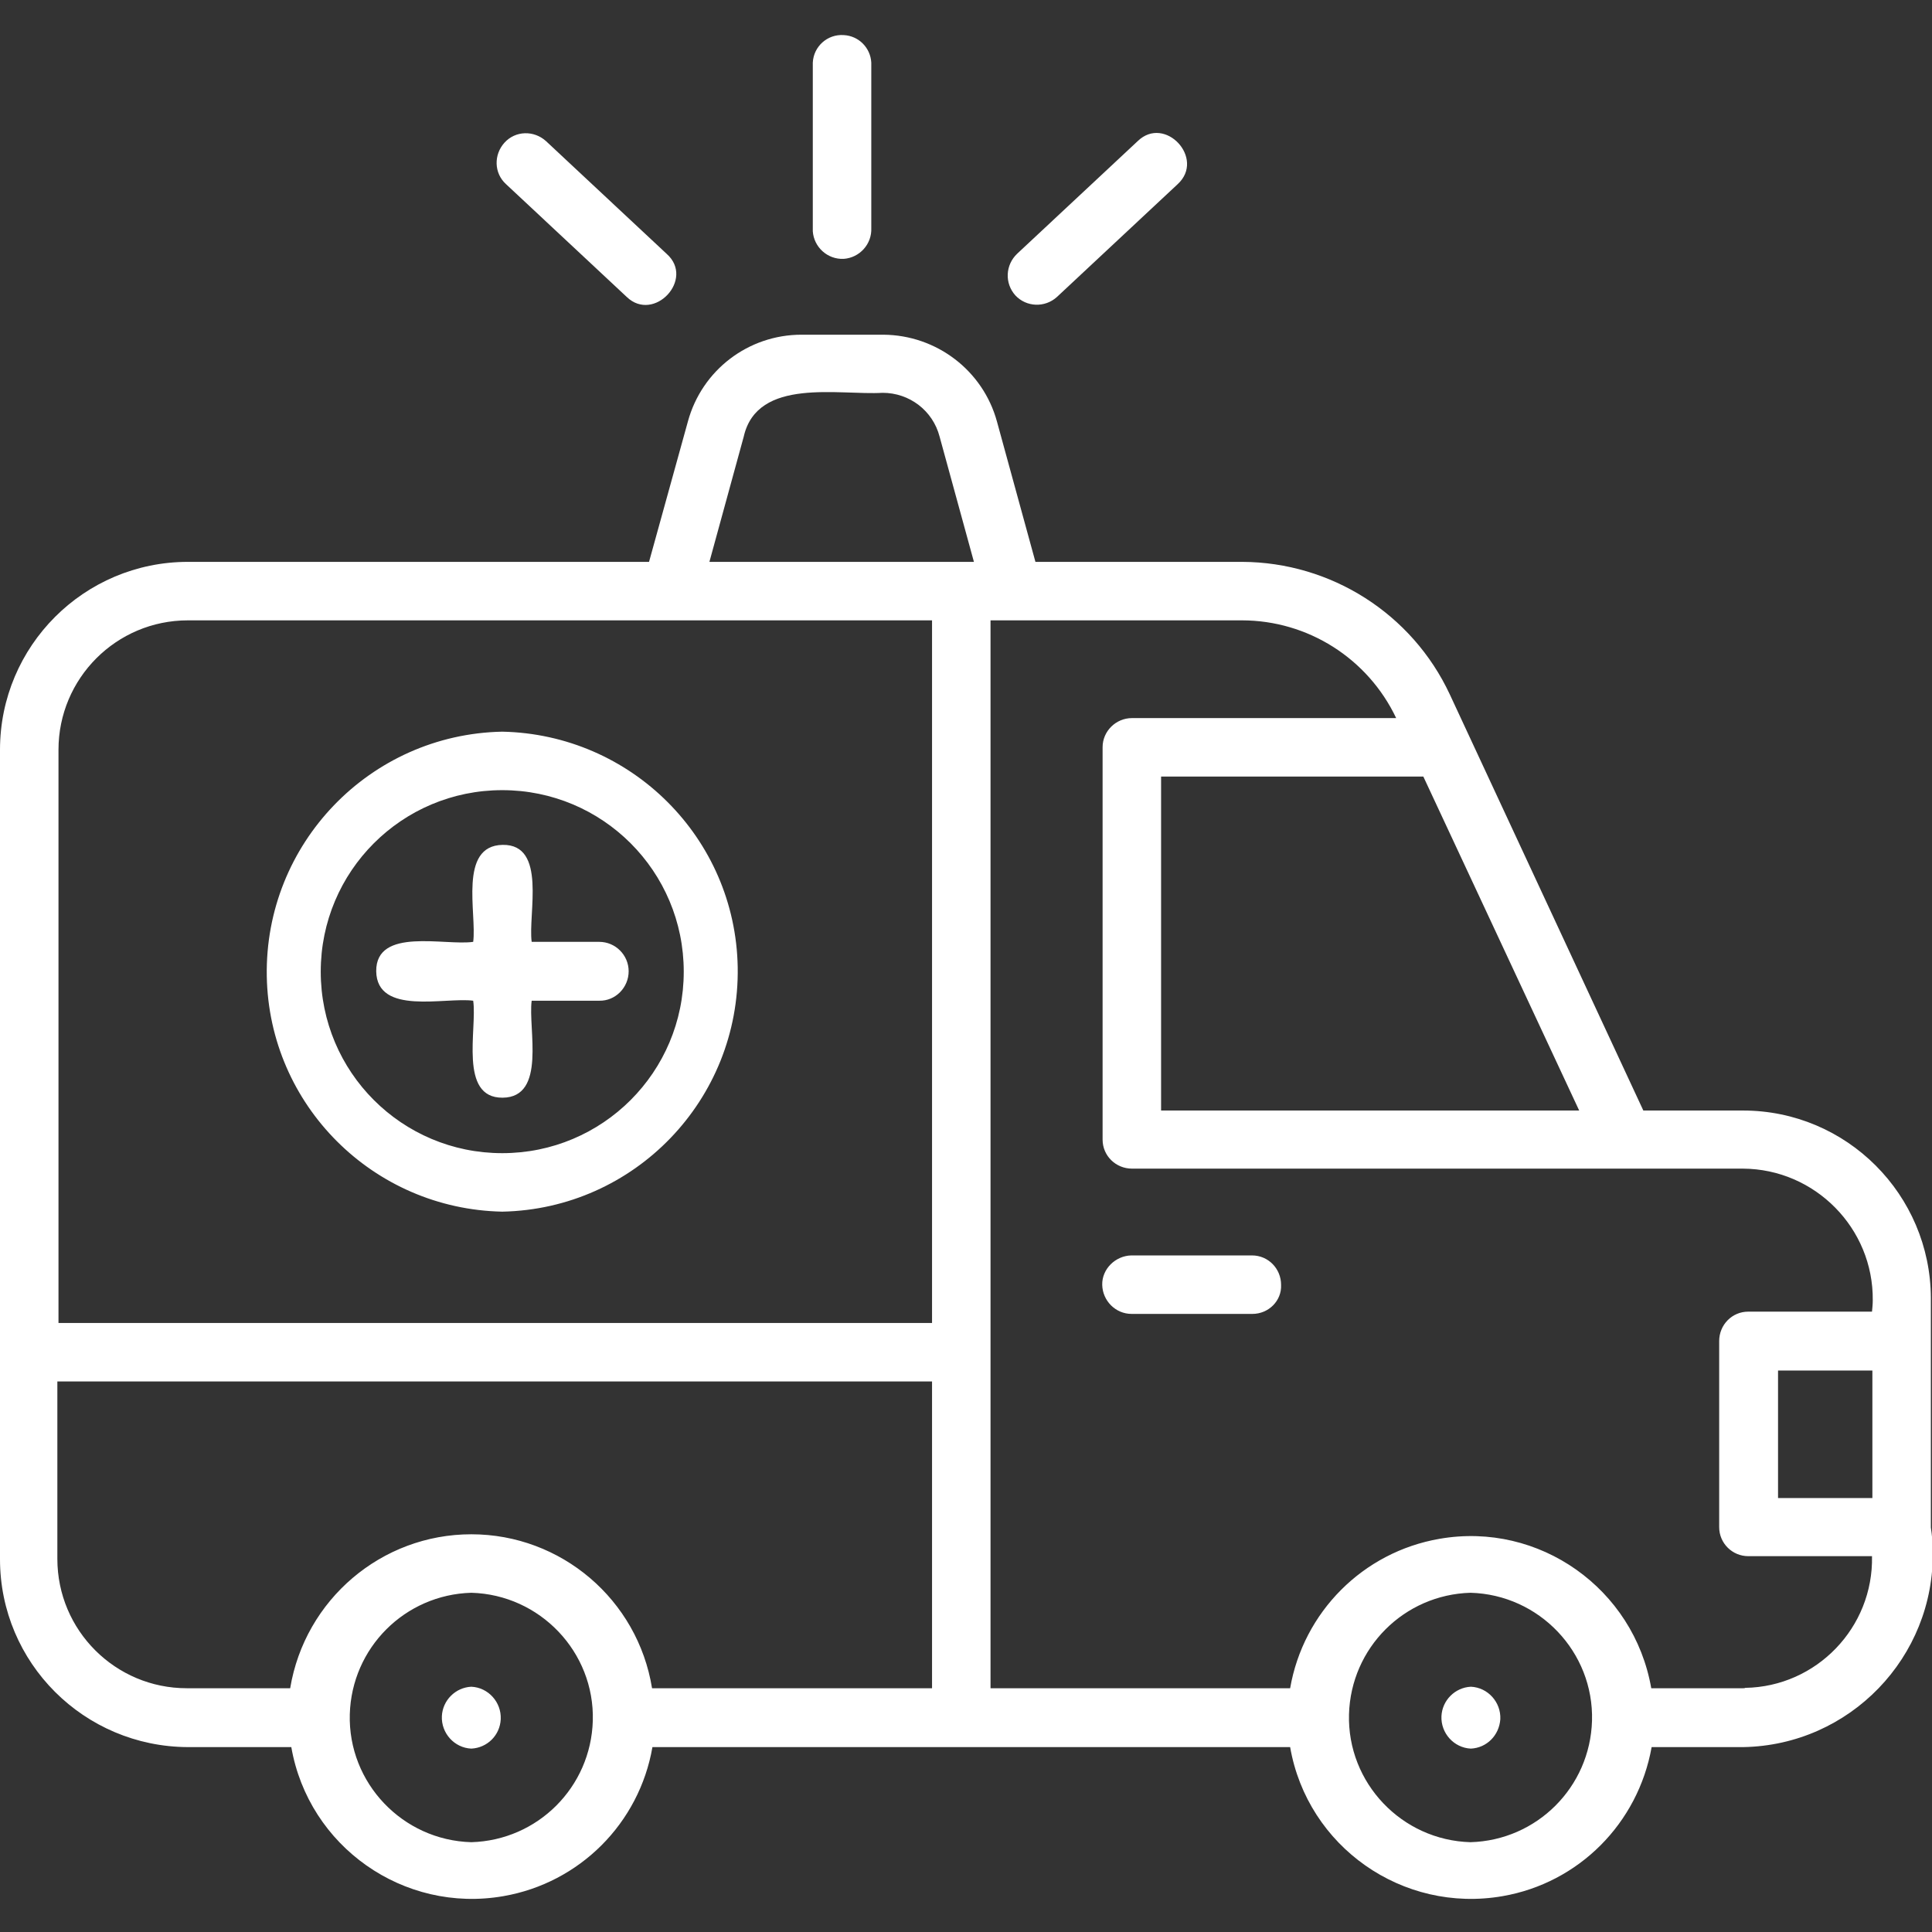 <?xml version="1.0" encoding="utf-8"?>
<!-- Generator: Adobe Illustrator 26.0.3, SVG Export Plug-In . SVG Version: 6.00 Build 0)  -->
<svg version="1.1" id="Layer_1" xmlns="http://www.w3.org/2000/svg" xmlns:xlink="http://www.w3.org/1999/xlink" x="0px" y="0px"
	 viewBox="0 0 512 512" style="enable-background:new 0 0 512 512;" xml:space="preserve">
<rect x="0" y="0" width="512" height="512" fill="#333333" stroke="none"/>
<style type="text/css">
	.st0{fill:#FFFFFF;}
</style>
<g id="Layer_2_00000115493695129969750780000002326341488238352047_">
	<g id="Layer_1-2">
		<path id="ambulance" class="st0" d="M461.9,294.3h-26.4L384.2,184c-10-21.4-31.5-35-55-35.1h-54.8l-10.2-37.2
			c-3.7-13.5-16-22.9-30.1-23h-21.7c-14.1,0-26.4,9.4-30.1,23L172,148.9H49.8C22.3,148.9,0,171.2,0,198.7v214.5
			c0,27.5,22.3,49.7,49.8,49.8h27.4c4.6,26.4,29.8,44.1,56.2,39.5c20.2-3.5,36-19.3,39.5-39.5h169c4.6,26.4,29.8,44.1,56.3,39.5
			c20.2-3.5,35.9-19.3,39.5-39.5H462c28.2-0.5,50.7-23.8,50.2-52c0-2.1-0.2-4.2-0.5-6.2V344C511.6,316.6,489.4,294.3,461.9,294.3
			L461.9,294.3z M418.5,294.3H307.7v-88.5h69.5L418.5,294.3z M197.1,115.7c3.6-15.8,25.3-10.9,36.8-11.6c7.1,0,13.3,4.7,15.1,11.6
			l9.1,33.2h-70.1L197.1,115.7z M15.5,198.7c0-18.9,15.3-34.3,34.3-34.3H247v186.2H15.5L15.5,198.7z M124.9,488.2
			c-18.2-0.5-32.7-15.7-32.2-33.9c0.5-17.6,14.6-31.7,32.2-32.2c18.2,0.5,32.7,15.7,32.2,33.9C156.6,473.6,142.5,487.7,124.9,488.2z
			 M124.9,406.6c-23.8,0-44.1,17.3-48,40.8H49.5c-18.9,0-34.3-15.3-34.3-34.3v-47H247v81.3h-74.2C169,423.9,148.7,406.6,124.9,406.6
			L124.9,406.6z M389.7,488.2c-18.2-0.5-32.7-15.7-32.2-33.9c0.5-17.6,14.6-31.7,32.2-32.2c18.2,0.5,32.7,15.7,32.2,33.9
			C421.4,473.6,407.3,487.7,389.7,488.2z M461.9,447.4h-24.3c-4.6-26.4-29.7-44.2-56.1-39.6c-20.3,3.5-36.1,19.4-39.6,39.6h-79.4
			v-283h66.6c17.5,0,33.4,10.1,40.9,25.9H300c-4.3,0-7.8,3.5-7.8,7.7v104c0,4.3,3.5,7.7,7.8,7.7h161.9c19.1,0.1,34.6,15.8,34.4,34.9
			c0,1-0.1,2-0.2,3h-32.8c-4.3,0-7.7,3.5-7.7,7.8v49.3c0,4.3,3.5,7.7,7.7,7.7h0h32.8c0.4,18.9-14.7,34.6-33.6,34.9
			C462.4,447.4,462.1,447.4,461.9,447.4L461.9,447.4z M496.2,397h-25v-33.8h25L496.2,397z M331.9,348.2h-32c-4.3,0-7.7-3.5-7.8-7.7
			s3.5-7.7,7.7-7.8c0,0,0,0,0,0h32c4.3,0,7.7,3.5,7.7,7.8C339.7,344.7,336.2,348.2,331.9,348.2L331.9,348.2L331.9,348.2z
			 M215.4,60.3V16.6c0.2-4.3,3.9-7.6,8.2-7.3c4,0.2,7.1,3.4,7.3,7.3v43.8c0.2,4.3-3.1,7.9-7.3,8.2c-4.3,0.2-7.9-3.1-8.2-7.3
			C215.4,61,215.4,60.7,215.4,60.3L215.4,60.3z M269.6,67.2l31.9-29.8c7.2-7,18,4.6,10.6,11.4l-32,29.9c-3.2,2.9-8.1,2.7-11-0.4
			C266.2,75.1,266.4,70.2,269.6,67.2L269.6,67.2z M134.1,48.8c-3.2-2.9-3.3-7.8-0.4-11c2.9-3.2,7.8-3.3,11-0.4l32,29.9
			c7.5,6.7-3.4,18.3-10.6,11.4L134.1,48.8z M124.9,463.4c-4.5-0.2-8-4.1-7.8-8.6c0.2-4.2,3.6-7.6,7.8-7.8c4.5,0.2,8,4.1,7.8,8.6
			C132.5,459.9,129.1,463.2,124.9,463.4z M389.8,463.4c-4.5-0.2-8-4.1-7.8-8.6c0.2-4.2,3.6-7.6,7.8-7.8c4.5,0.2,8,4.1,7.8,8.6
			C397.3,459.9,394,463.2,389.8,463.4z M133.1,193.9c-35.1,0.7-63,29.7-62.4,64.8c0.6,34.2,28.2,61.7,62.4,62.4
			c35.1-0.7,63-29.7,62.4-64.8C194.9,222.1,167.3,194.6,133.1,193.9L133.1,193.9z M133.1,305.6c-26.6,0-48.1-21.5-48.1-48.1
			c0-26.6,21.5-48.1,48.1-48.1c26.6,0,48.1,21.5,48.1,48.1S159.7,305.6,133.1,305.6L133.1,305.6z M158.8,265.2h-17.9
			c-1,7.4,4,25.6-7.7,25.7s-6.7-18.3-7.8-25.7c-7.4-1-25.5,4-25.7-7.8c-0.1-11.8,18.3-6.7,25.7-7.8c1-7.4-4-25.5,7.8-25.7
			s6.7,18.3,7.7,25.7h17.9c4.3,0,7.8,3.5,7.8,7.8S163.1,265.3,158.8,265.2L158.8,265.2L158.8,265.2z"/>
	</g>
</g>
</svg>
